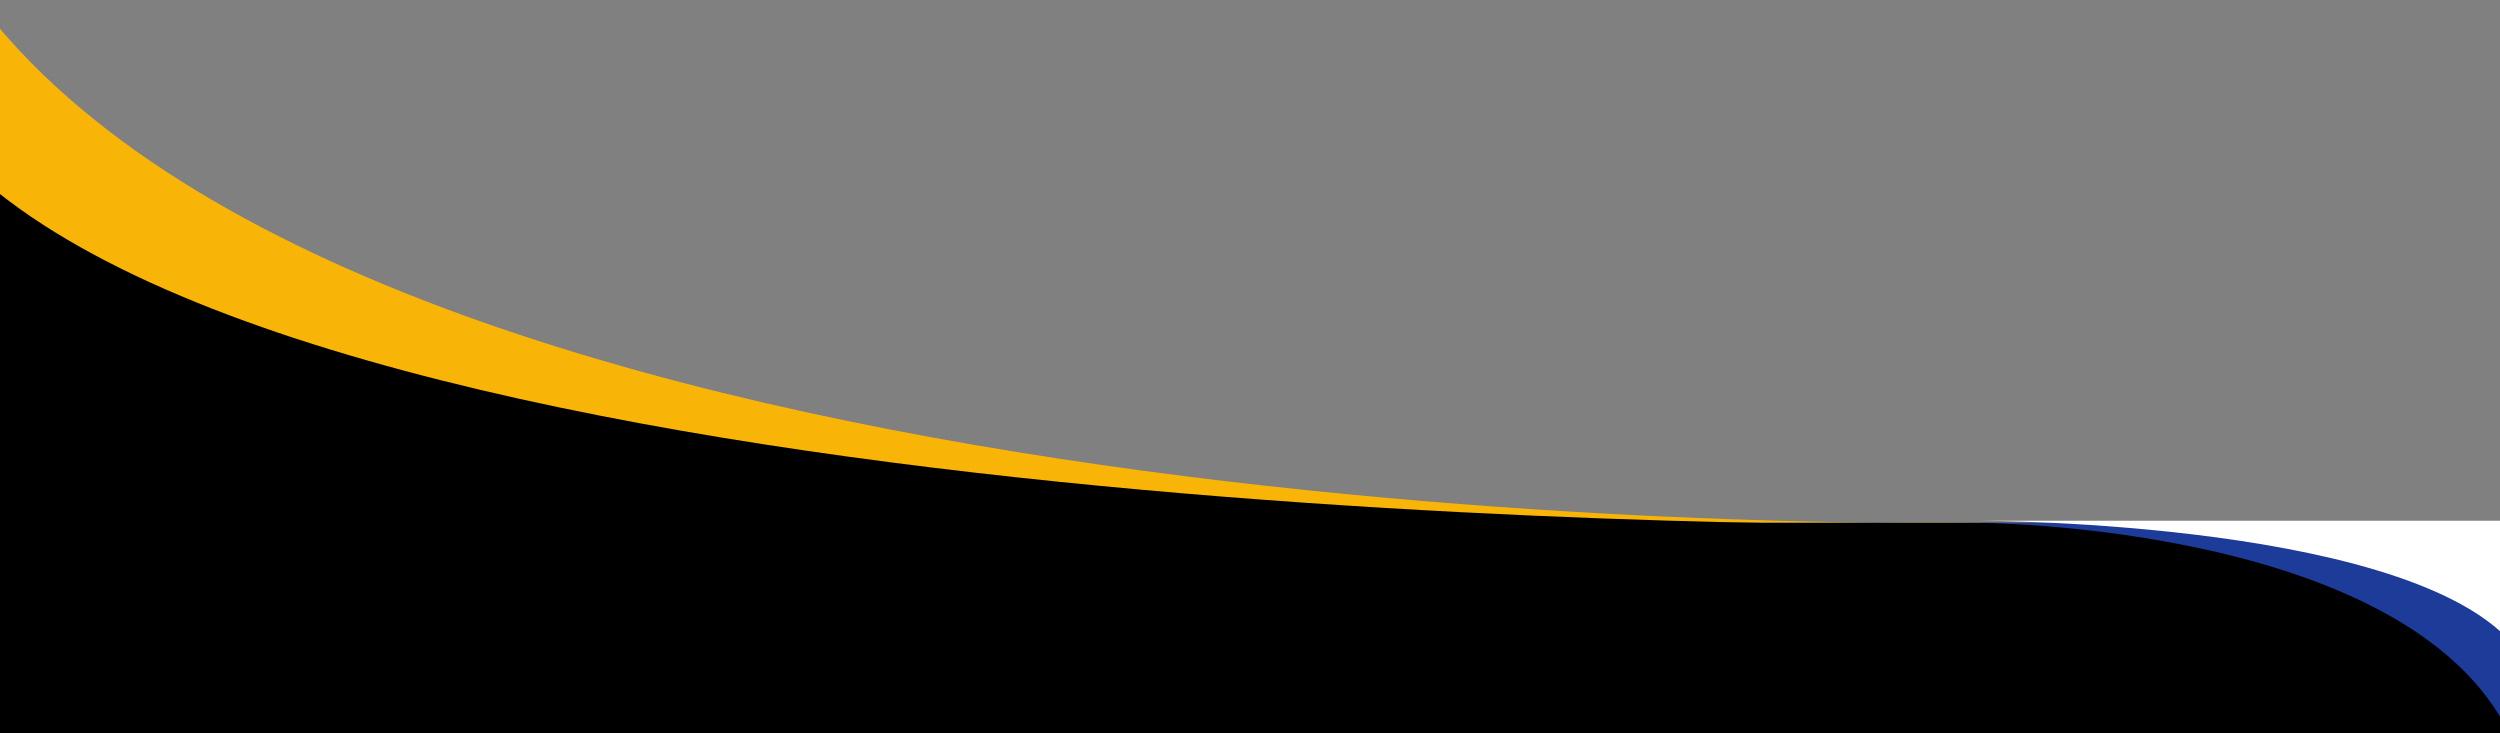 <?xml version="1.0" encoding="UTF-8"?><svg id="Layer_1" xmlns="http://www.w3.org/2000/svg" width="1350" height="396" viewBox="0 0 1350 396"><rect x="0" y="0" width="1350" height="396" fill="#808080" stroke="none"/><defs><style>.cls-1{fill:#1d3b99;}.cls-2{fill:#fff;}.cls-3{fill:#f8b407;}</style></defs><path class="cls-3" d="M-6.62,7.53v274.7h1073.29S225.59,299.01-6.62,7.53Z"/><rect x="-7.25" y="282.31" width="1365.37" height="115.69"/><path class="cls-1" d="M1358.11,403.05v-120.75h-291.45s242.13,0,291.45,120.75h0Z"/><path d="M-6.62,99.43v183.86h1073.29S225.59,294.52-6.62,99.43Z"/><path class="cls-2" d="M1361,353.13v-71.93h-291.45s242.13,0,291.45,71.93Z"/></svg>
